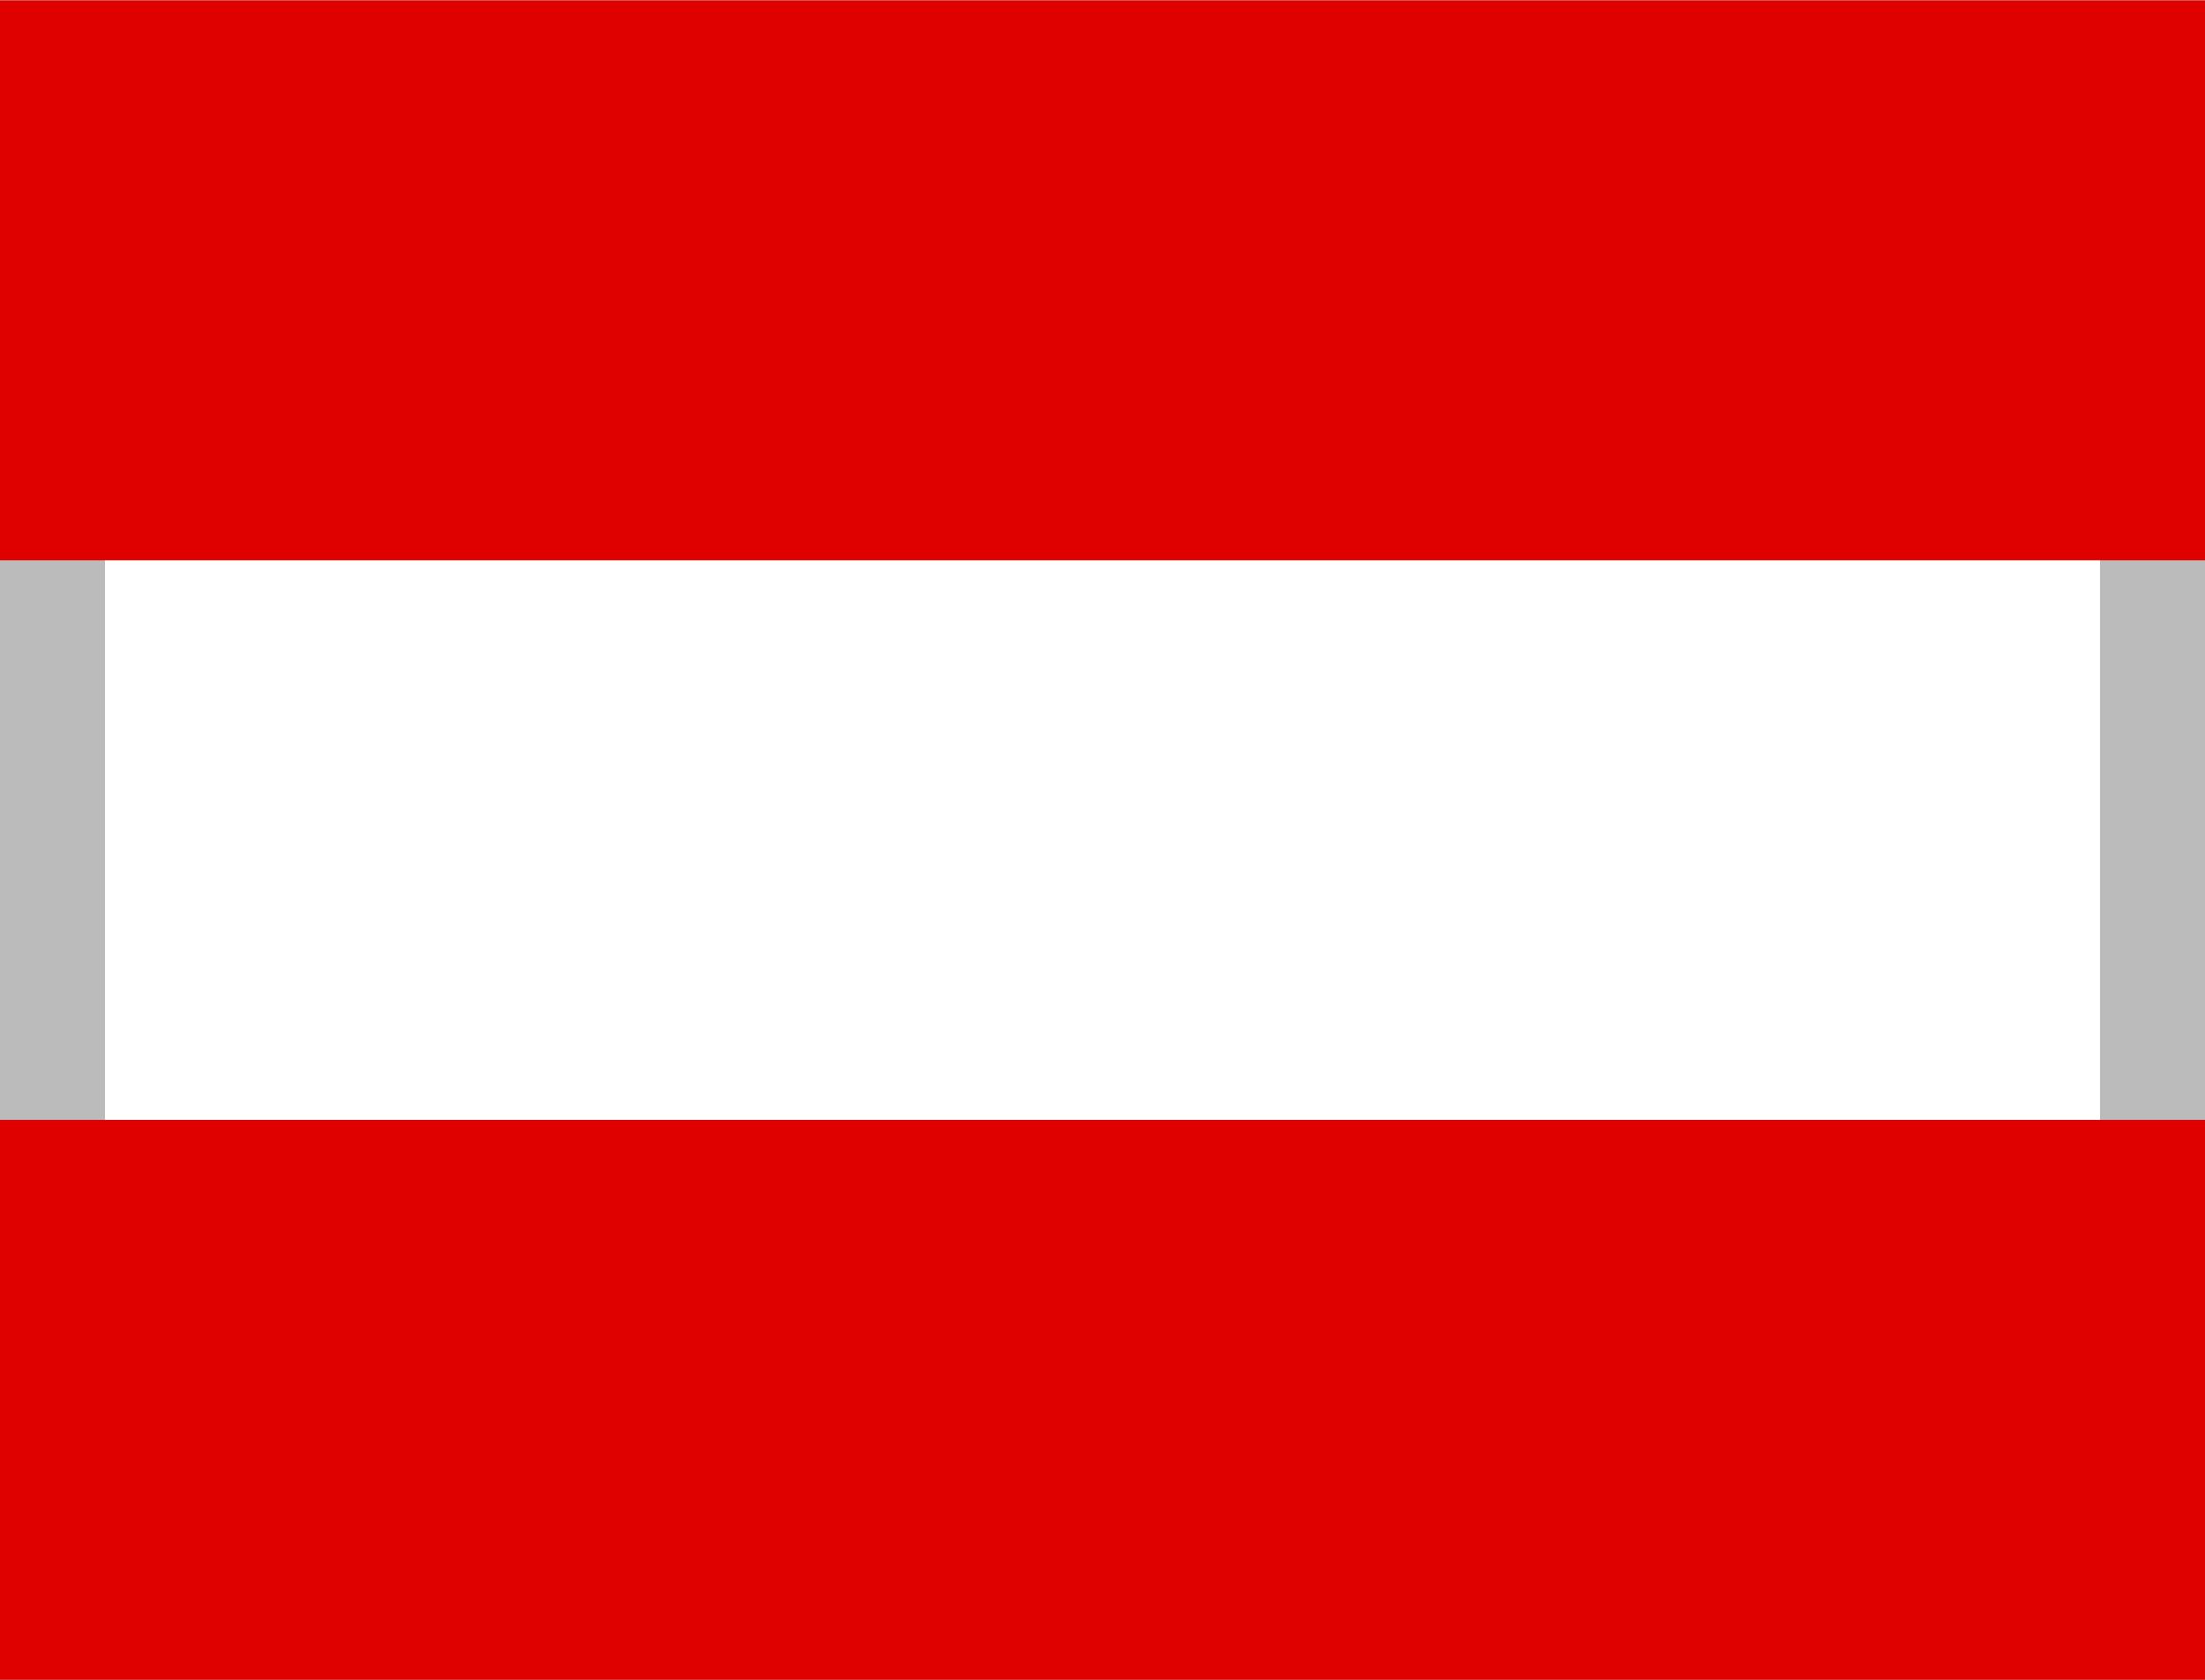 <svg xmlns="http://www.w3.org/2000/svg" width="21" height="16" viewBox="-5 9 21 16"><path fill="#BBB" d="M-5 9h21v16H-5z"/><path fill="#FFF" d="M-4 10h19v14H-4z"/><path d="M-5 19.667h21V25H-5zm0-10.663h21v5.333H-5z" fill="#DF0000"/></svg>
